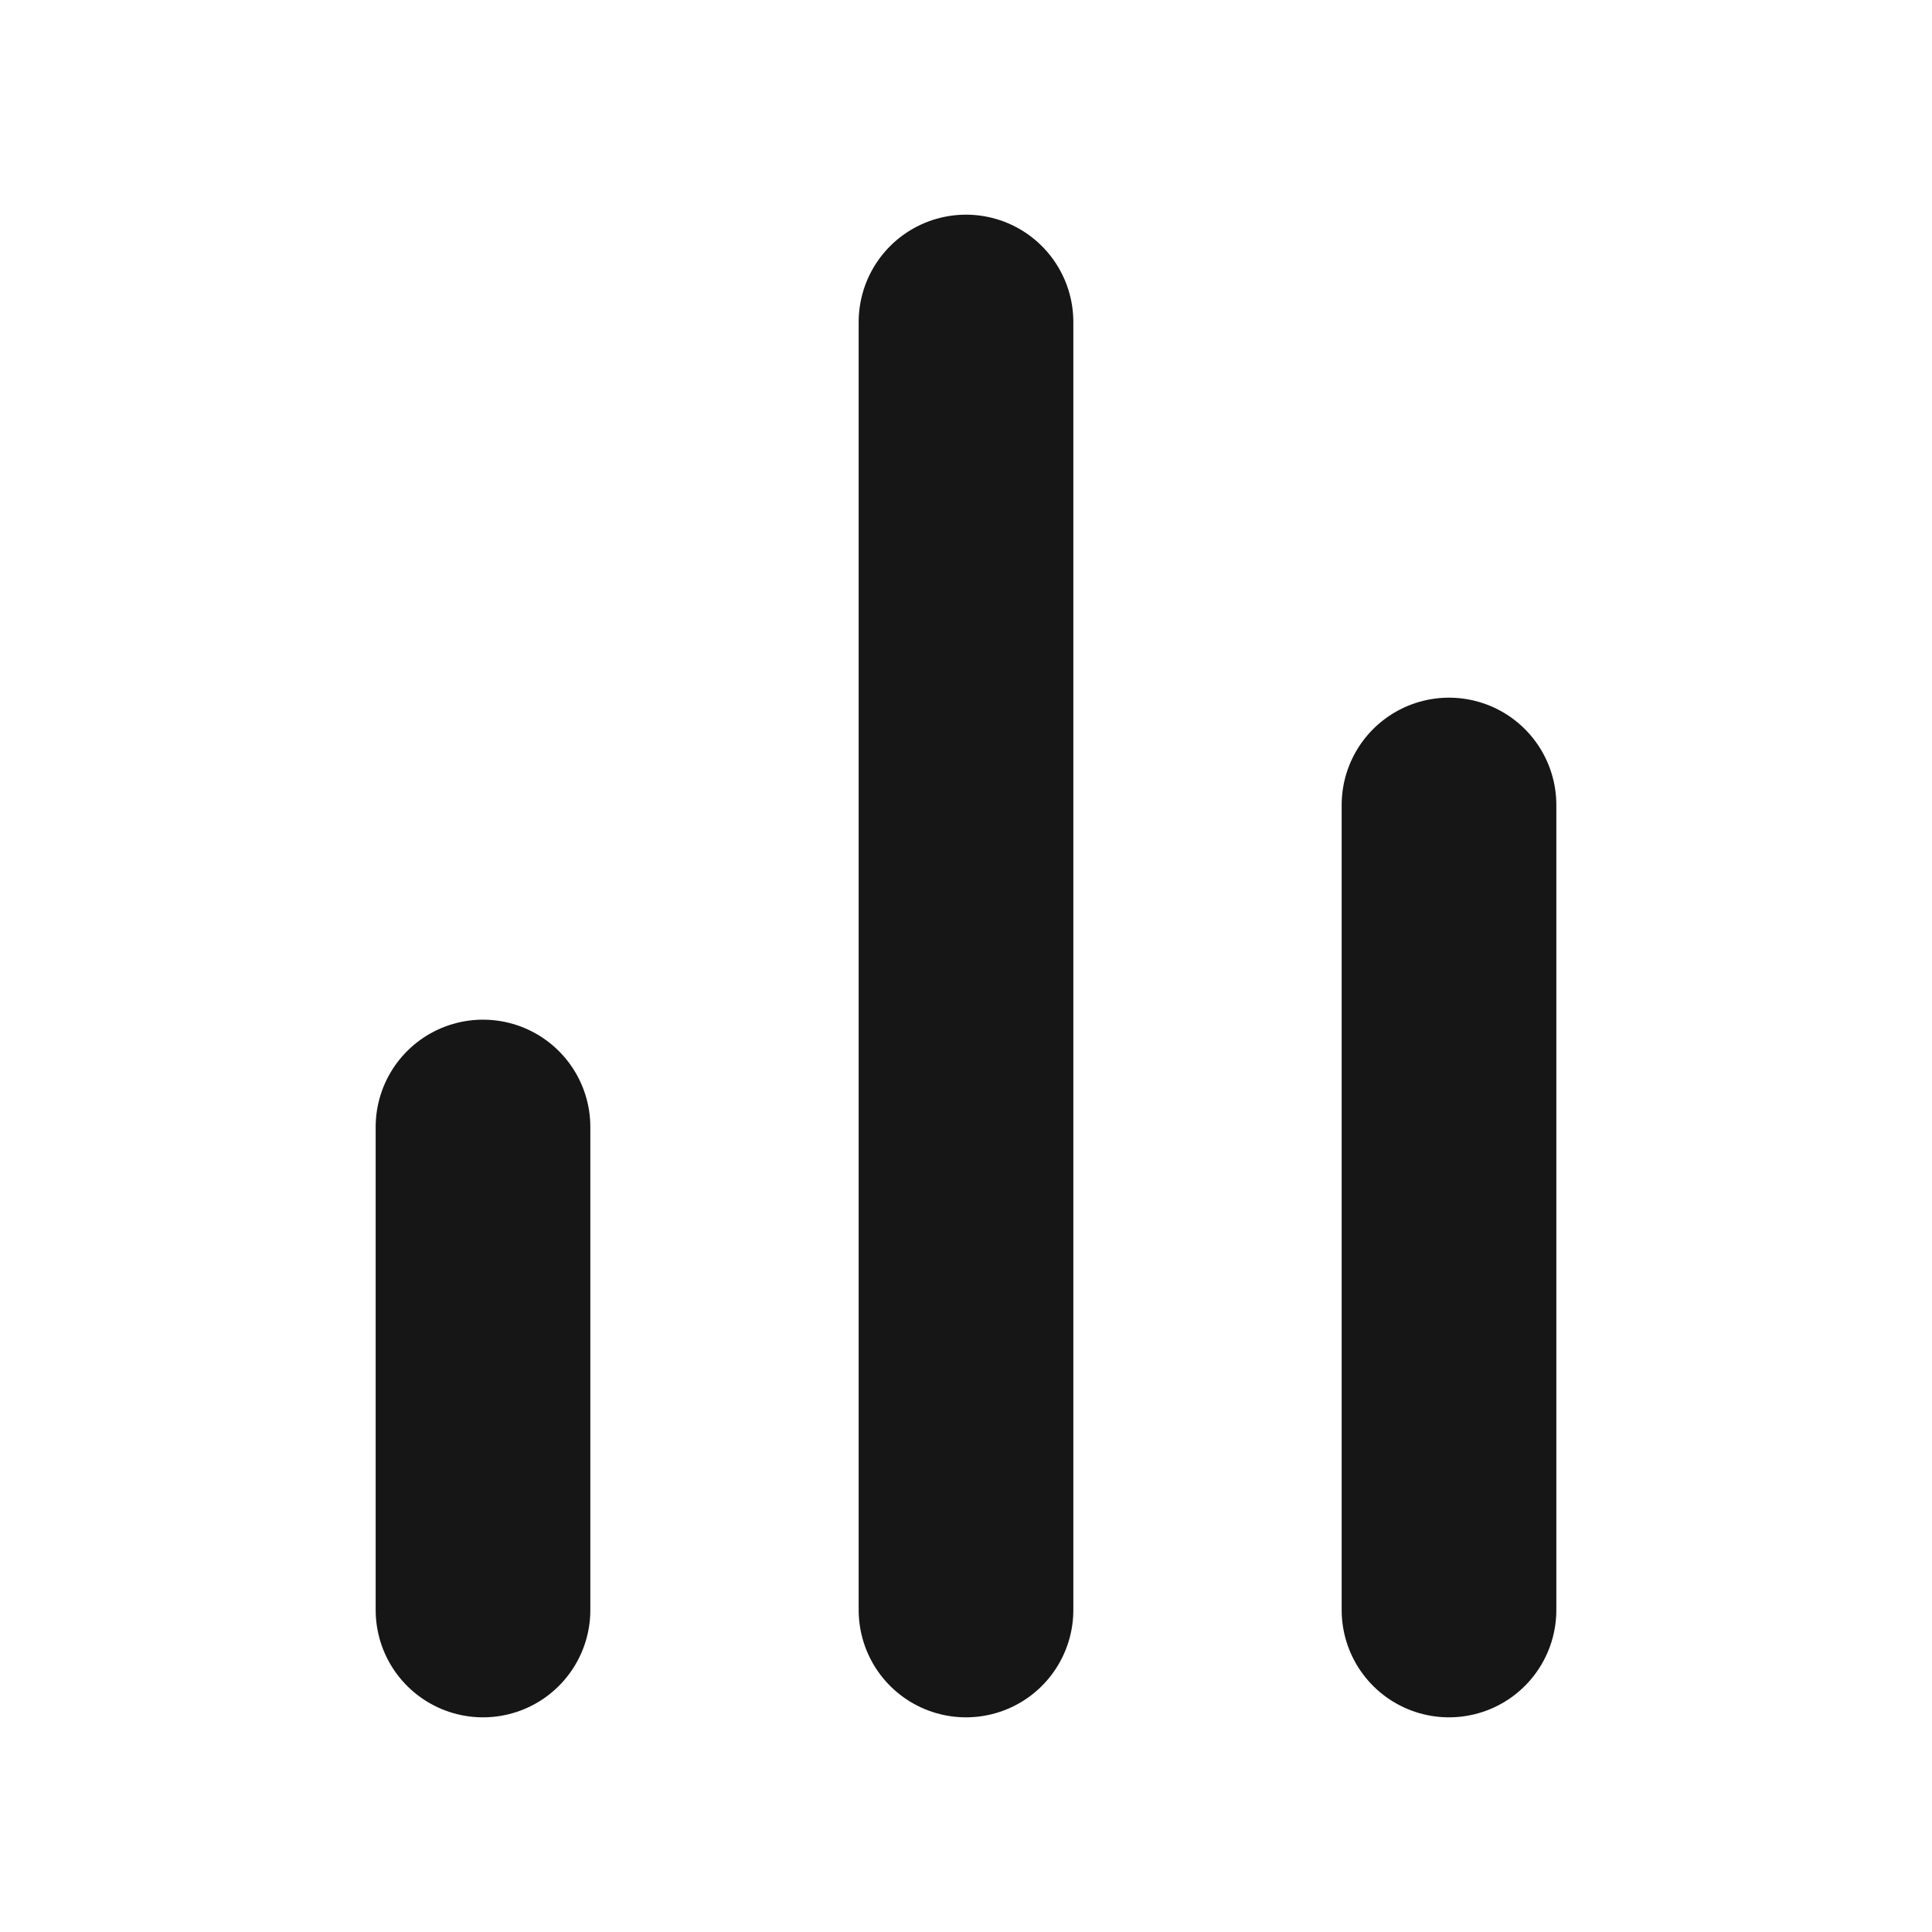 <?xml version="1.0" encoding="UTF-8"?> <svg xmlns="http://www.w3.org/2000/svg" width="18" height="18" viewBox="0 0 18 18" fill="none"> <path d="M13.5 15V7.5" stroke="#161616" stroke-width="2" stroke-linecap="round" stroke-linejoin="round"></path> <path d="M9 15V3" stroke="#161616" stroke-width="2" stroke-linecap="round" stroke-linejoin="round"></path> <path d="M4.5 15V10.5" stroke="#161616" stroke-width="2" stroke-linecap="round" stroke-linejoin="round"></path> </svg> 